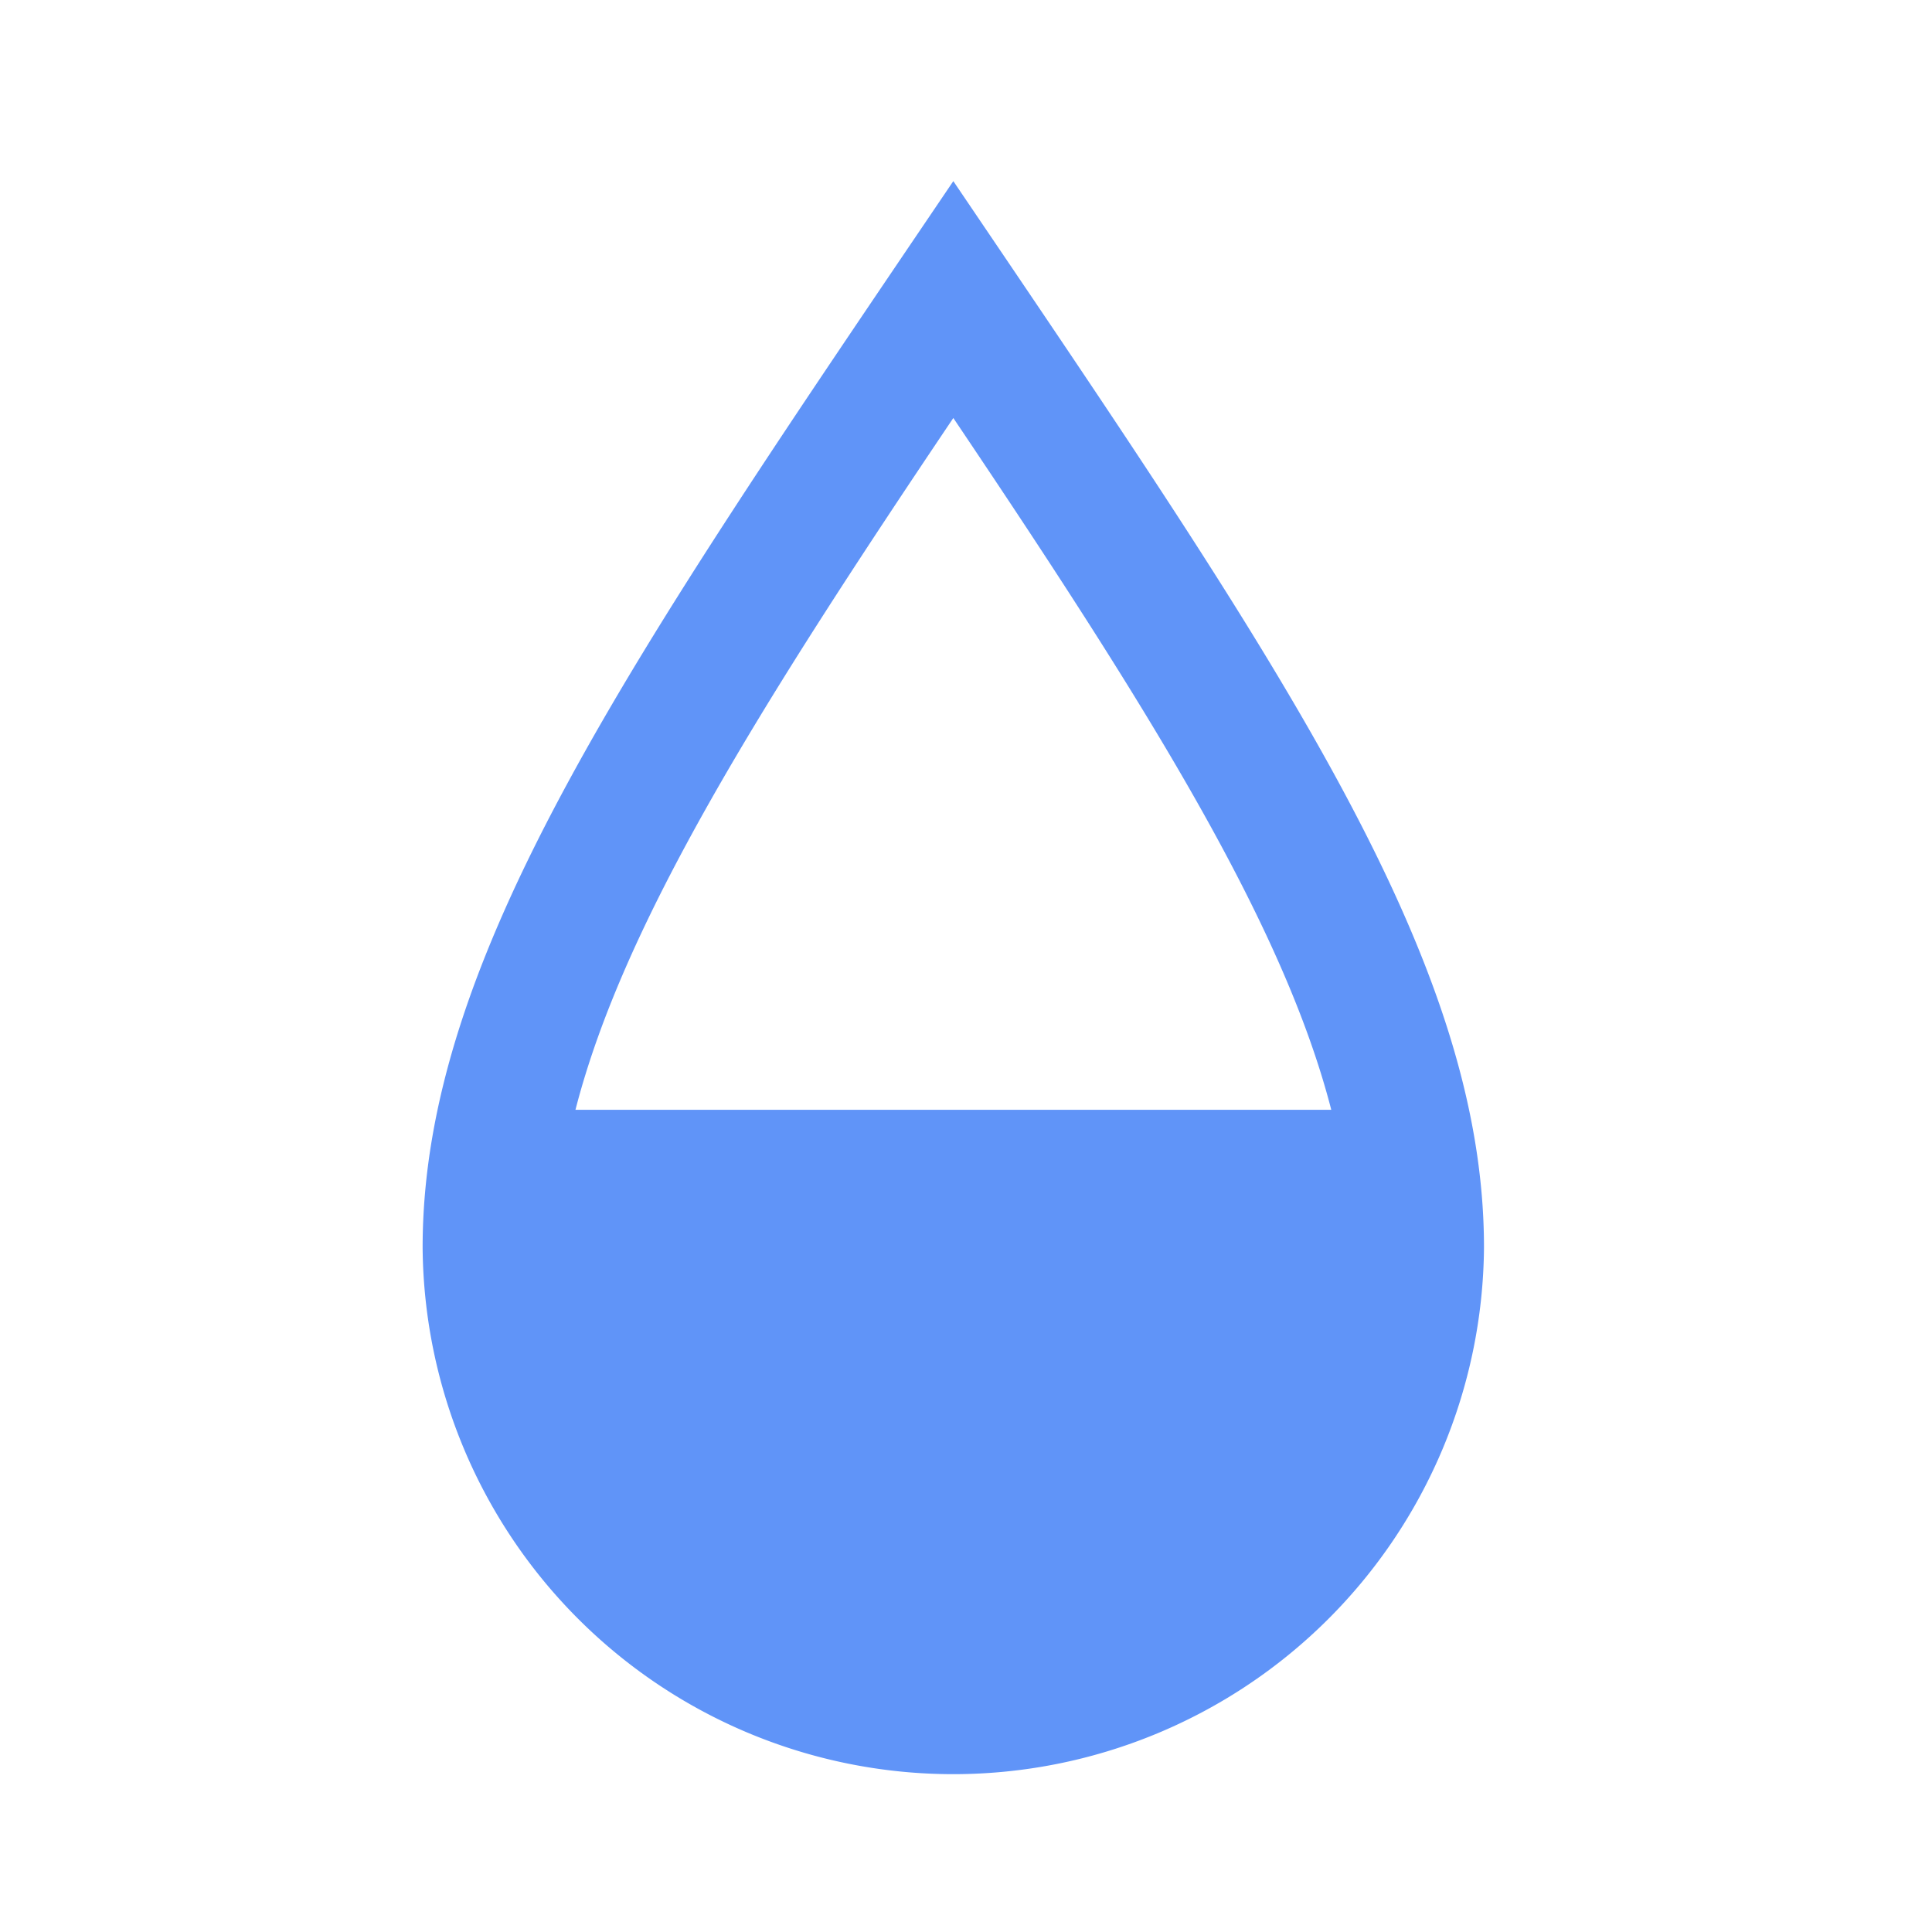 <?xml version="1.0" encoding="UTF-8"?> <svg xmlns="http://www.w3.org/2000/svg" width="64" height="64" viewBox="0 0 64 64"><g id="solution-02" transform="translate(-838 -294)"><rect id="Rectangle_21396" data-name="Rectangle 21396" width="64" height="64" transform="translate(838 294)" fill="none"></rect><path id="iconmonstr-drop-3" d="M21.58,0C10.878,15.815,4,25.708,4,35.324a17.58,17.58,0,0,0,35.159,0C39.159,25.708,32.281,15.815,21.58,0ZM34.1,30.764H9.063C10.652,24.576,15.17,17.373,21.58,7.847,27.99,17.373,32.508,24.576,34.1,30.764Z" transform="translate(848 300)" fill="#6094f8"></path></g></svg> 